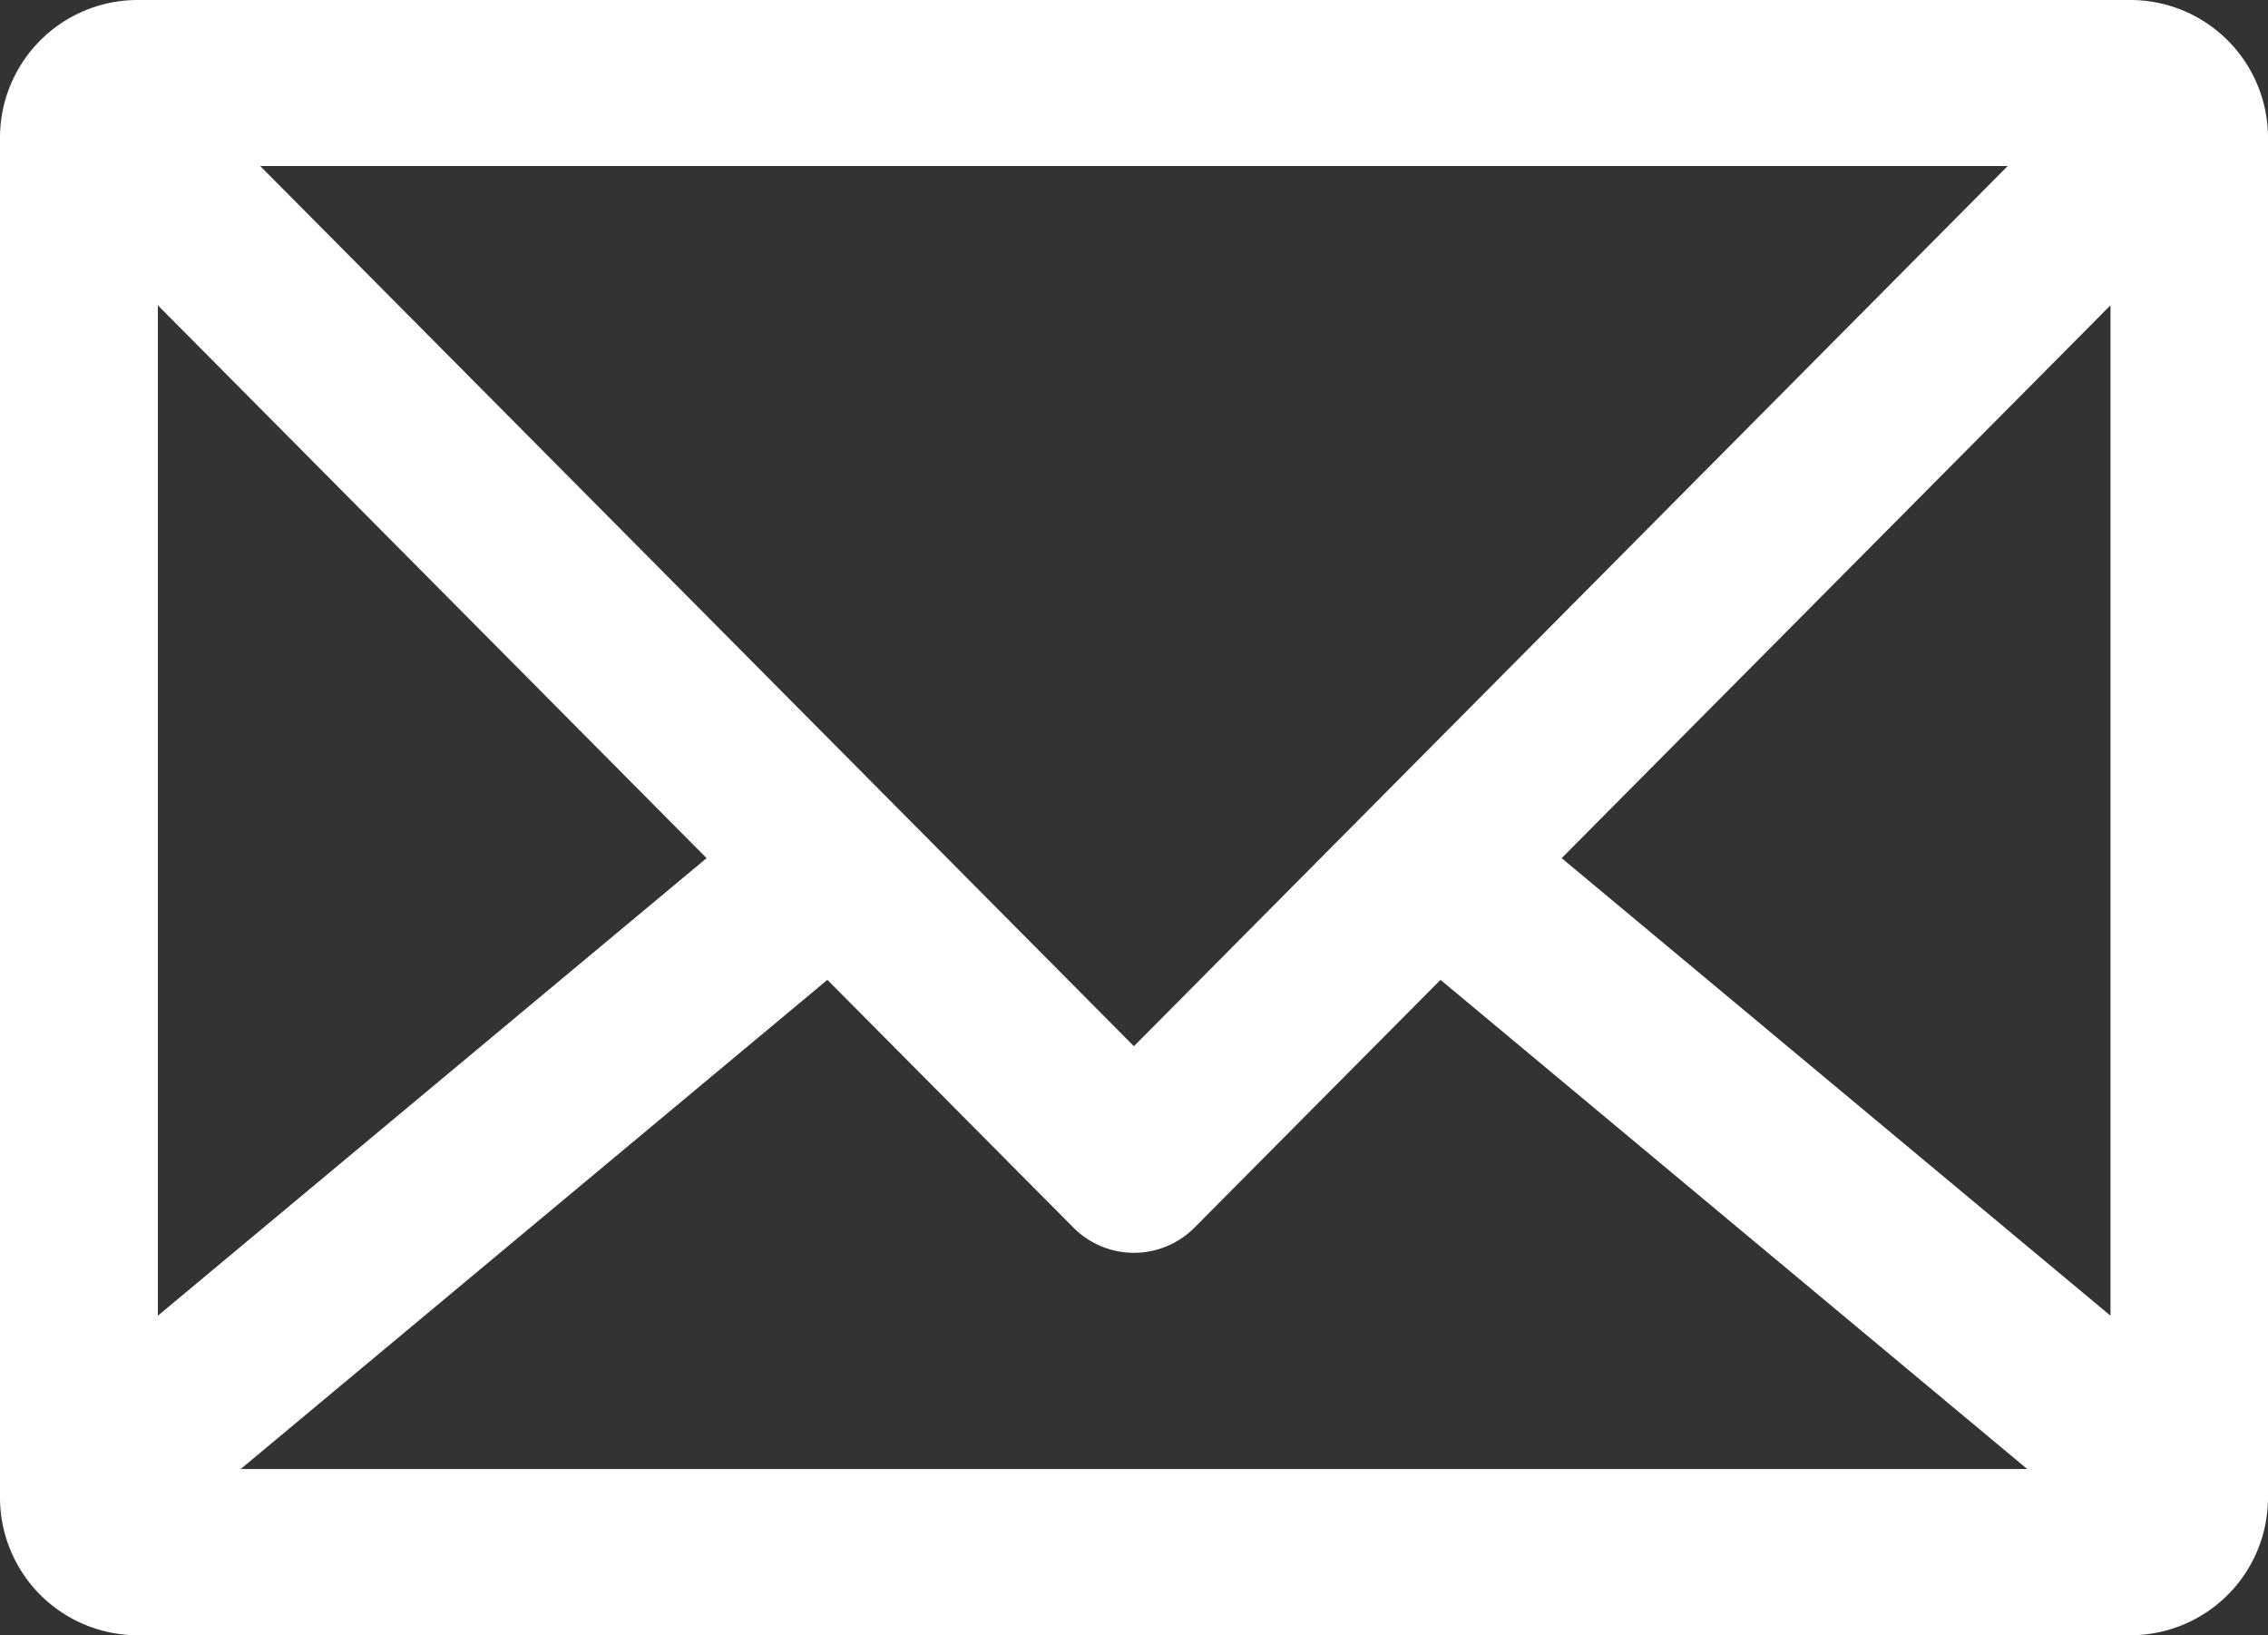 <svg xmlns="http://www.w3.org/2000/svg" width="25.328" height="18.258" viewBox="0 0 25.328 18.258">
  <rect x="0" y="0" width="25.328" height="18.258" fill="#333333" stroke="none"/>
  <path id="パス_28584" data-name="パス 28584" d="M179.432,167.452H157.179a1.538,1.538,0,0,0-1.537,1.538v15.183a1.538,1.538,0,0,0,1.537,1.538h22.253a1.537,1.537,0,0,0,1.538-1.538V168.99A1.538,1.538,0,0,0,179.432,167.452Zm-22.027,3.409,6.128,6.173-6.128,5.109Zm10.9,8.273-9.757-9.828h19.515Zm-3.423-.741,2.747,2.766a.953.953,0,0,0,1.353,0l2.747-2.766,6.552,5.462H158.33Zm8.2-1.359,6.129-6.173v11.282Z" transform="translate(-155.642 -167.452)" fill="#fff"/>
</svg>
